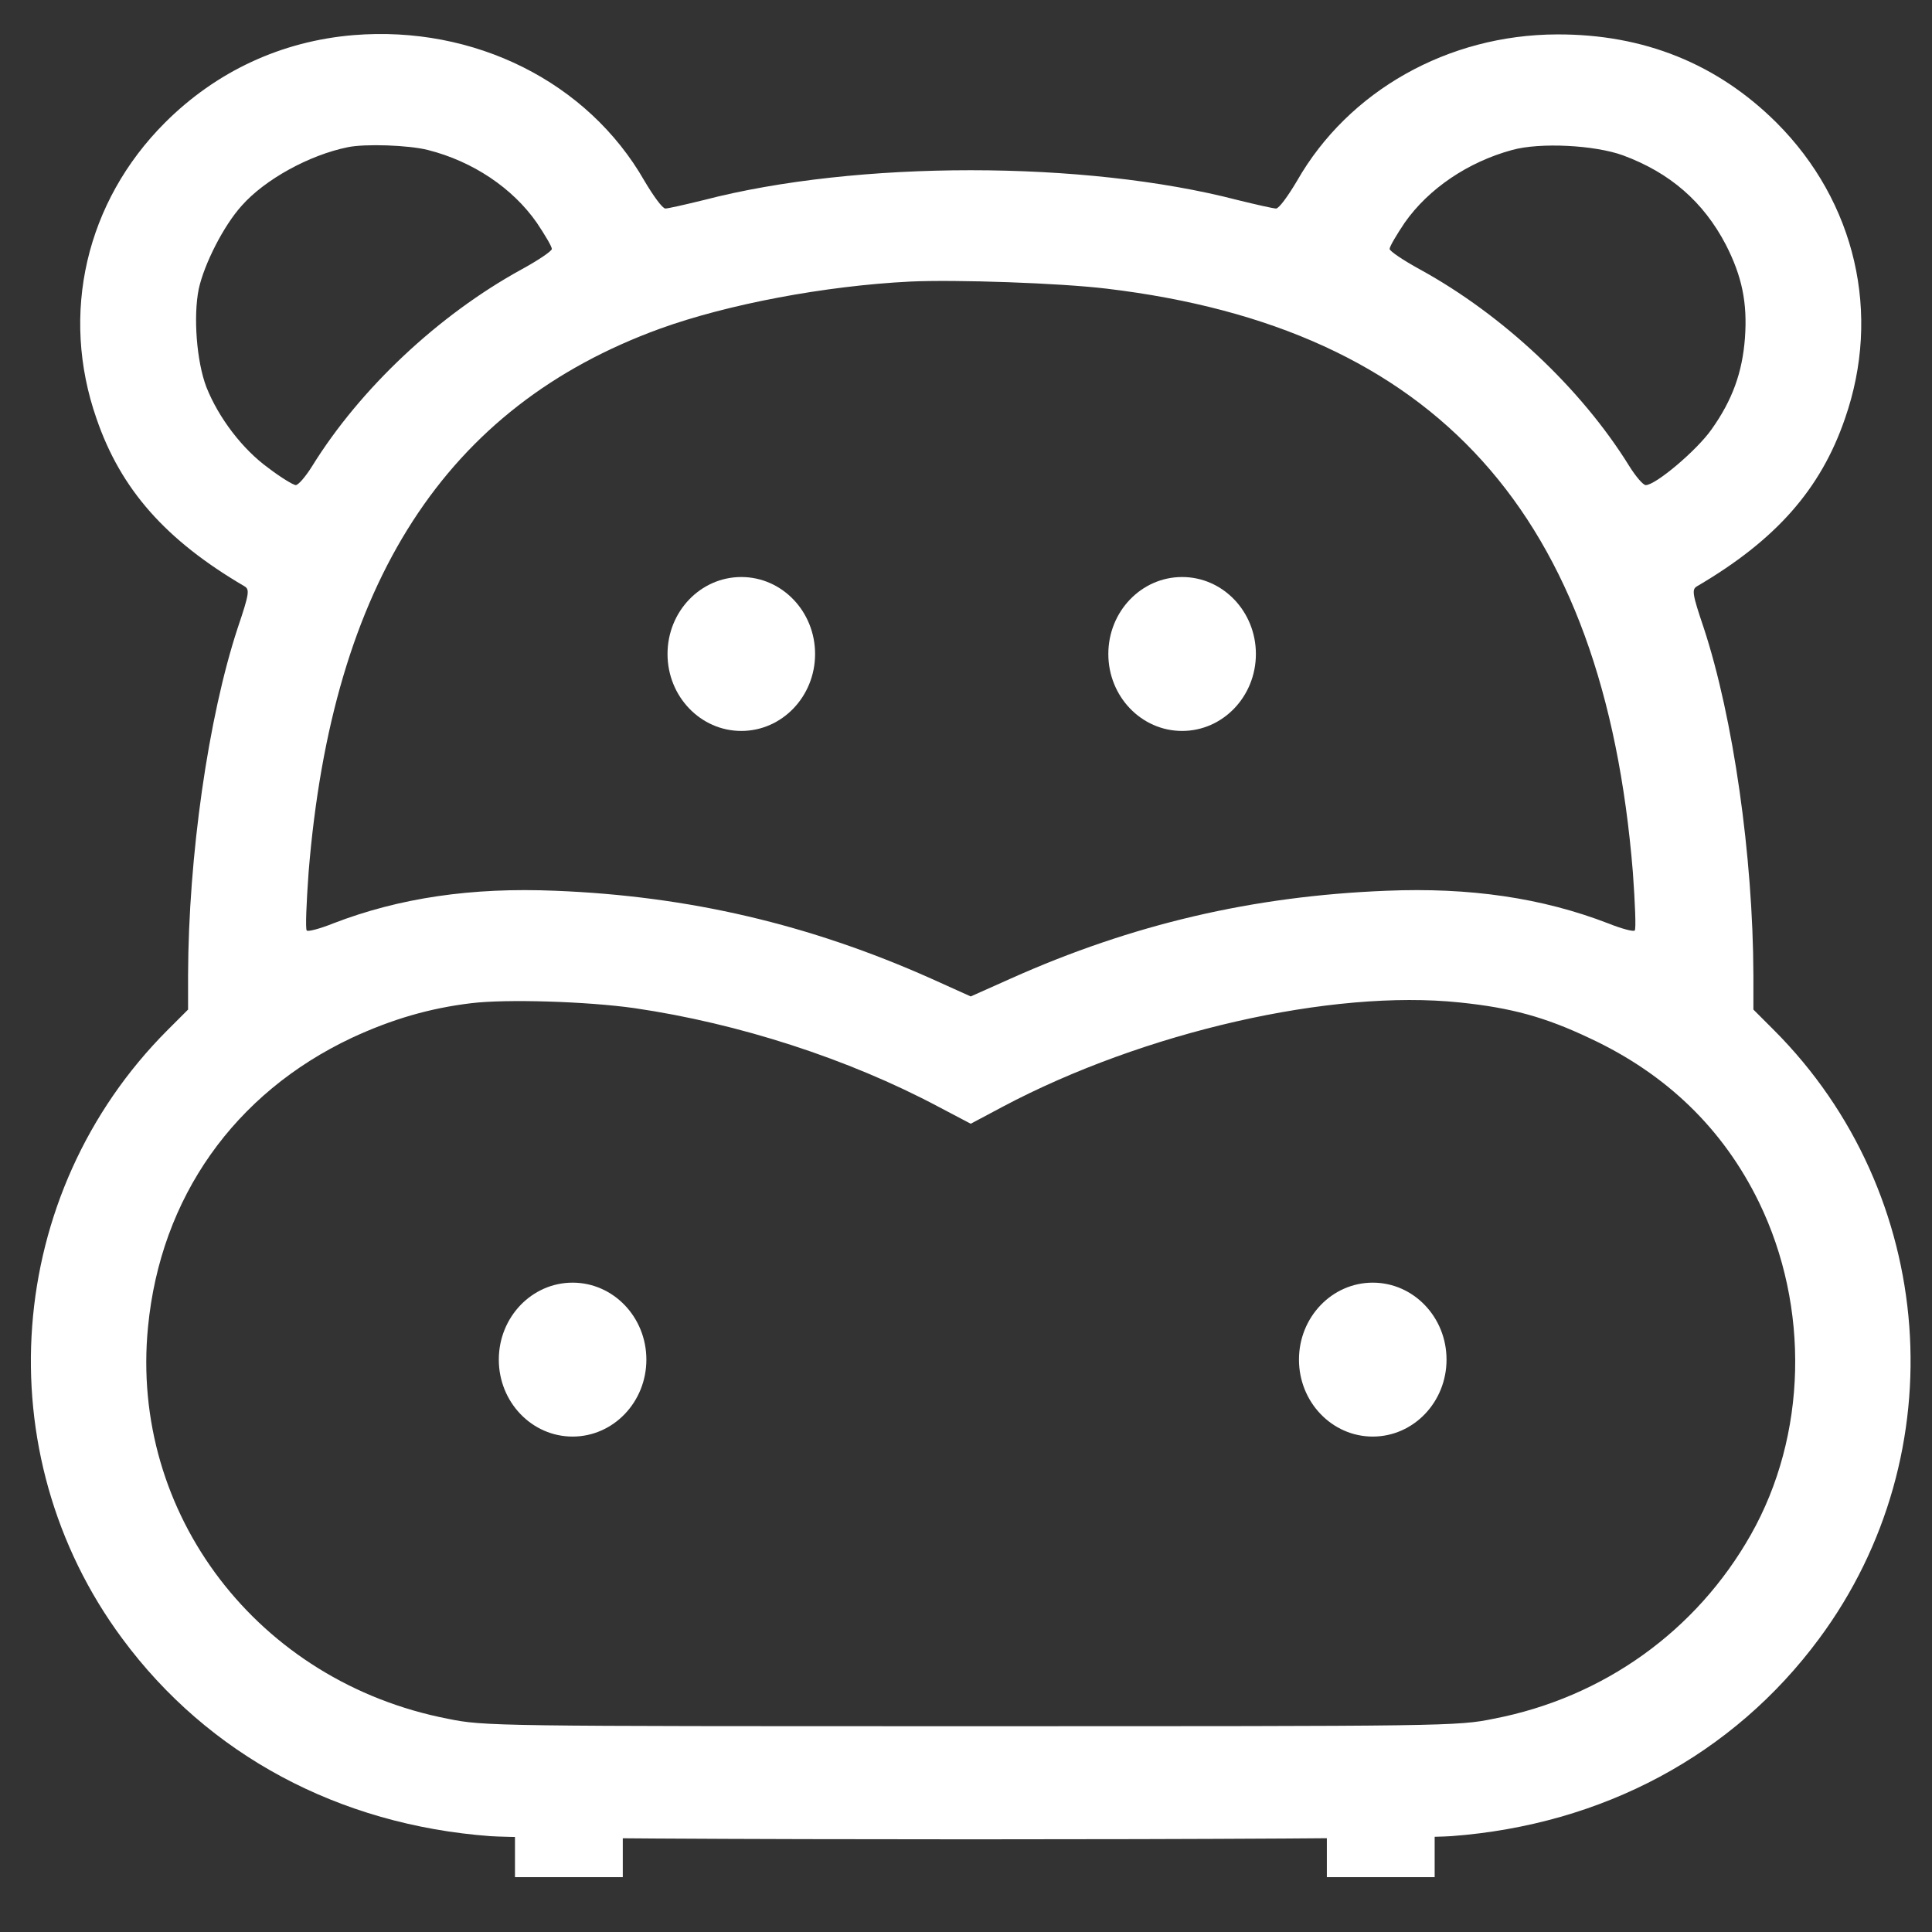 <?xml version="1.0" encoding="UTF-8" standalone="no"?>
<svg
   version="1.1"
   width="1000"
   height="1000"
   viewBox="0 0 1000 1000"
   xml:space="preserve"
   id="svg50"
   sodipodi:docname="logo_white.svg"
   inkscape:version="1.1.2 (0a00cf5339, 2022-02-04)"
   inkscape:export-filename="/home/diego/Desktop/56.png"
   inkscape:export-xdpi="96"
   inkscape:export-ydpi="96"
   xmlns:inkscape="http://www.inkscape.org/namespaces/inkscape"
   xmlns:sodipodi="http://sodipodi.sourceforge.net/DTD/sodipodi-0.dtd"
   xmlns="http://www.w3.org/2000/svg"
   xmlns:svg="http://www.w3.org/2000/svg"><rect x="0" y="0" width="1000" height="1000" fill="#333333" stroke="none"/><sodipodi:namedview
   id="namedview52"
   pagecolor="#505050"
   bordercolor="#eeeeee"
   borderopacity="1"
   inkscape:showpageshadow="0"
   inkscape:pageopacity="0"
   inkscape:pagecheckerboard="0"
   inkscape:deskcolor="#505050"
   showgrid="false"
   inkscape:zoom="0.61871843"
   inkscape:cx="471.94327"
   inkscape:cy="496.99505"
   inkscape:window-width="2036"
   inkscape:window-height="1030"
   inkscape:window-x="236"
   inkscape:window-y="1"
   inkscape:window-maximized="0"
   inkscape:current-layer="svg50"
   showguides="false"
   inkscape:pageshadow="0" />
<desc
   id="desc18">Created with Fabric.js 3.5.0</desc>
<defs
   id="defs20">
</defs>
<rect
   x="0"
   y="0"
   width="100%"
   height="100%"
   fill="#ffffff"
   id="rect22"
   style="fill:none;fill-opacity:1" />
<g
   transform="matrix(1.43,0,0,1.38,502.571,484.306)"
   id="733754"
   style="fill:#ffffff;fill-opacity:1;stroke-width:1;stroke-dasharray:none">
<g
   style="fill:#ffffff;fill-opacity:1;stroke-width:1;stroke-dasharray:none"
   vector-effect="non-scaling-stroke"
   id="g44"
   inkscape:export-filename="/home/diego/Desktop/55.png"
   inkscape:export-xdpi="96"
   inkscape:export-ydpi="96">
		<g
   transform="matrix(0.133,0,0,-0.133,-0.085,0.371)"
   id="g26"
   style="fill:#ffffff;fill-opacity:1;stroke-width:7.501;stroke-dasharray:none">
<path
   style="opacity:1;fill:#ffffff;fill-opacity:1;fill-rule:nonzero;stroke:none;stroke-width:7.501;stroke-linecap:butt;stroke-linejoin:miter;stroke-miterlimit:4;stroke-dasharray:none;stroke-dashoffset:0"
   transform="translate(-2560,-2556.578)"
   d="M 880,5099 C 684,5082 507,4997 367,4852 152,4629 81,4313 181,4017 c 66,-199 188,-342 402,-472 15,-9 14,-20 -18,-118 -80,-252 -134,-643 -135,-979 v -97 l -56,-58 C -70,1832 -123,1100 251,577 485,249 840,52 1252,20 1413,8 3707,8 3868,20 c 412,32 767,229 1001,557 374,523 321,1255 -123,1716 l -56,58 v 97 c -1,336 -55,727 -135,979 -32,98 -33,109 -18,118 214,130 336,273 402,472 100,296 29,612 -186,835 -161,166 -361,250 -598,249 -296,-1 -567,-159 -707,-413 -24,-42 -49,-78 -57,-78 -7,0 -54,11 -105,24 -416,112 -1036,112 -1452,0 -51,-13 -98,-24 -105,-24 -8,0 -33,36 -57,78 -154,279 -463,439 -792,411 z m 203,-324 c 122,-32 230,-107 296,-205 22,-34 41,-67 41,-74 0,-6 -37,-32 -83,-58 -225,-128 -438,-335 -569,-554 -18,-30 -38,-54 -45,-54 -6,0 -40,21 -74,48 -71,53 -136,142 -169,228 -27,73 -36,200 -21,277 15,71 68,179 117,235 63,74 184,143 289,165 47,10 165,6 218,-8 z m 3252,-15 c 128,-49 219,-131 280,-252 44,-89 59,-164 52,-263 -7,-97 -34,-175 -91,-258 -40,-59 -152,-157 -179,-157 -7,0 -27,24 -45,54 -131,219 -344,426 -569,554 -46,26 -83,52 -83,58 0,7 19,40 41,74 65,96 172,171 292,205 76,22 225,14 302,-15 z M 2930,4384 c 896,-111 1353,-636 1432,-1646 6,-87 9,-161 5,-164 -3,-4 -36,5 -72,20 -180,72 -377,102 -605,92 -362,-15 -690,-94 -1022,-248 l -108,-50 -107,50 c -333,154 -661,233 -1023,248 -228,10 -425,-20 -605,-92 -36,-15 -69,-24 -72,-20 -4,3 -1,77 5,164 64,817 373,1313 956,1533 184,69 449,121 681,133 124,6 407,-4 535,-20 z M 1645,2355 c 284,-43 582,-143 827,-278 l 88,-48 87,48 c 384,211 895,332 1244,294 140,-15 232,-41 354,-101 209,-101 363,-256 460,-462 139,-296 131,-658 -22,-938 -148,-271 -400,-459 -700,-519 -99,-21 -128,-21 -1423,-21 -1295,0 -1324,0 -1423,21 -517,104 -866,578 -816,1105 34,365 235,659 554,815 110,53 213,84 326,98 95,12 315,5 444,-14 z"
   stroke-linecap="round"
   id="path24" />
</g>
		
		
		
		
<ellipse
   style="fill:#ffffff;fill-opacity:1;stroke-width:1;stroke-dasharray:none"
   id="path377"
   cx="-144.195"
   cy="159.006"
   rx="26.706"
   ry="28.866" /><ellipse
   style="fill:#ffffff;fill-opacity:1;stroke-width:1;stroke-dasharray:none"
   id="path377-3"
   cx="-83.128"
   cy="-105.657"
   rx="26.706"
   ry="28.866" /><ellipse
   style="fill:#ffffff;fill-opacity:1;stroke-width:1;stroke-dasharray:none"
   id="path377-3-6"
   cx="76.425"
   cy="-105.657"
   rx="26.706"
   ry="28.866" /><ellipse
   style="fill:#ffffff;fill-opacity:1;stroke-width:1;stroke-dasharray:none"
   id="path377-6"
   cx="145.429"
   cy="159.005"
   rx="26.706"
   ry="28.866" /><rect
   style="fill:#ffffff;fill-opacity:1;stroke-width:1;stroke-dasharray:none"
   id="rect406"
   width="39.022"
   height="16.141"
   x="-165.05"
   y="336.981" /><rect
   style="fill:#ffffff;fill-opacity:1;stroke-width:1;stroke-dasharray:none"
   id="rect406-7"
   width="39.022"
   height="16.141"
   x="128.815"
   y="336.981" /></g>
</g>
<g
   transform="matrix(0.49,0.004,-0.004,0.496,500.54,324.014)"
   id="815465"
   style="fill:#ffffff;fill-opacity:1">

</g>
</svg>
